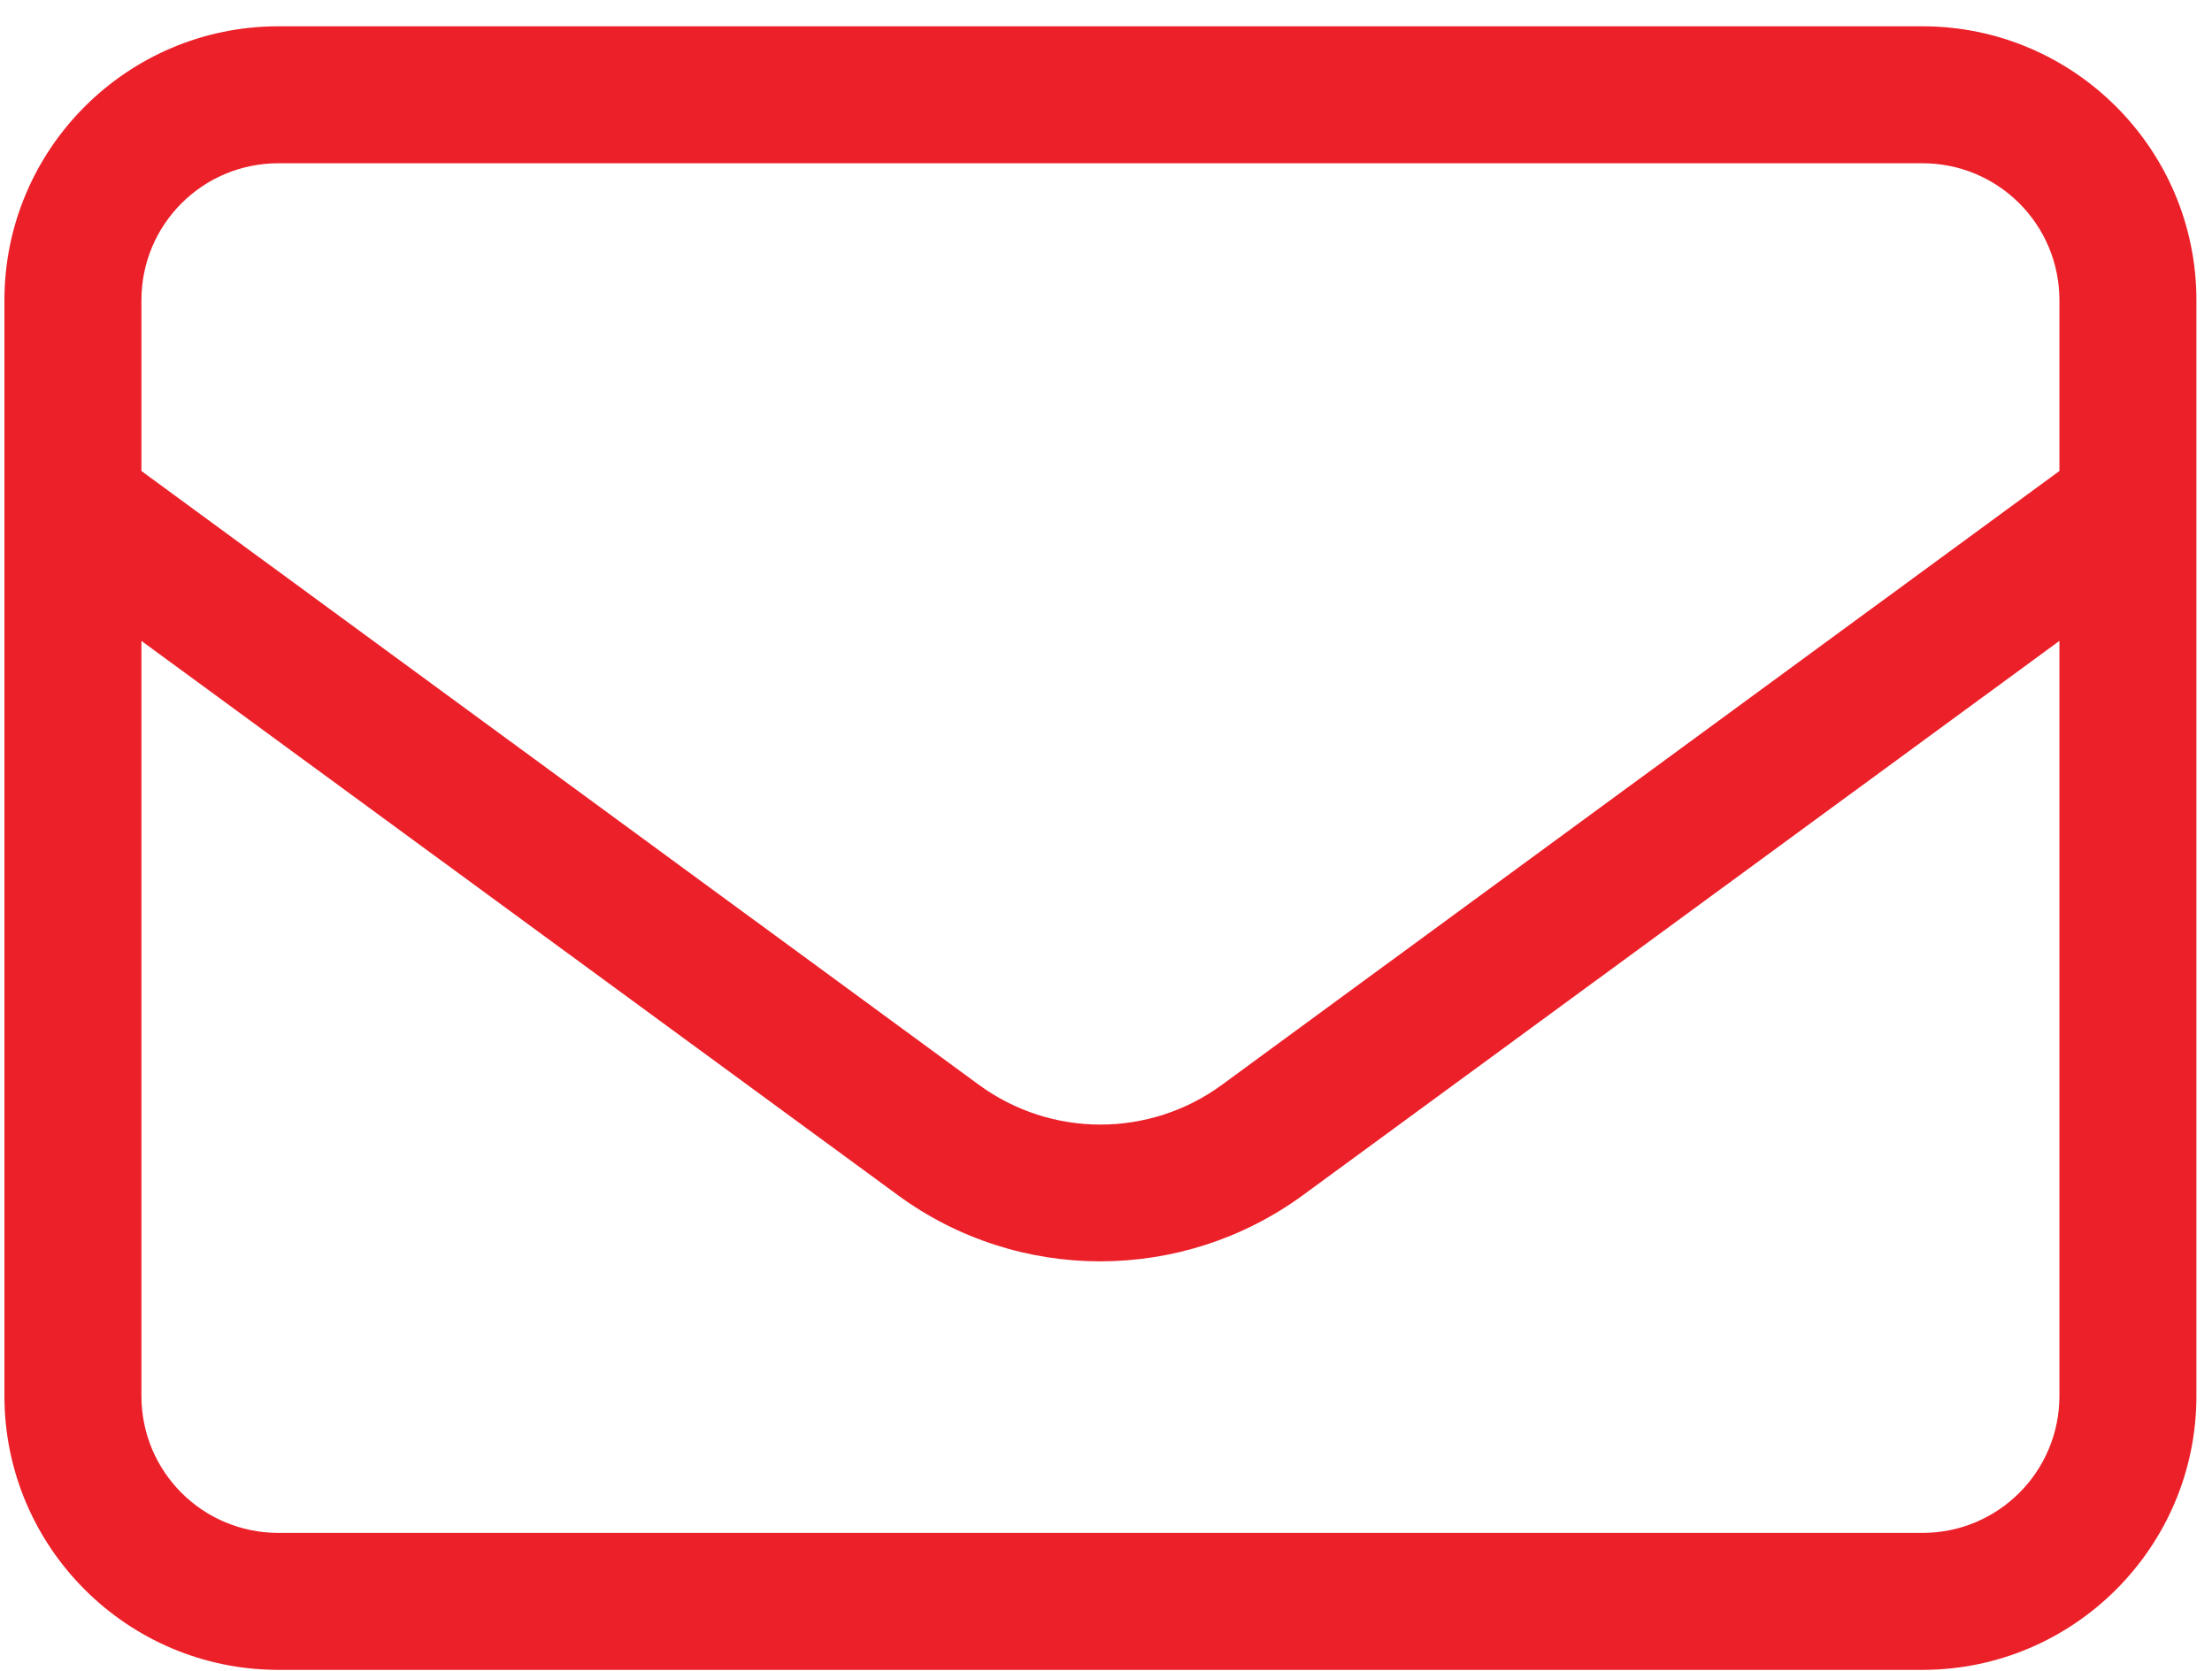 <svg width="45" height="34" viewBox="0 0 45 34" fill="none" xmlns="http://www.w3.org/2000/svg">
<path d="M5.664 3.322C4.122 3.322 2.877 4.567 2.877 6.109V9.584L19.913 22.073C21.385 23.153 23.388 23.153 24.86 22.073L41.896 9.584V6.109C41.896 4.567 40.65 3.322 39.109 3.322H5.664ZM2.877 13.041V28.405C2.877 29.947 4.122 31.192 5.664 31.192H39.109C40.65 31.192 41.896 29.947 41.896 28.405V13.041L26.506 24.32C24.05 26.115 20.714 26.115 18.267 24.32L2.877 13.041ZM0.09 6.109C0.09 3.034 2.589 0.535 5.664 0.535H39.109C42.183 0.535 44.683 3.034 44.683 6.109V28.405C44.683 31.48 42.183 33.979 39.109 33.979H5.664C2.589 33.979 0.09 31.48 0.09 28.405V6.109Z" fill="#EC2029"/>
</svg>
